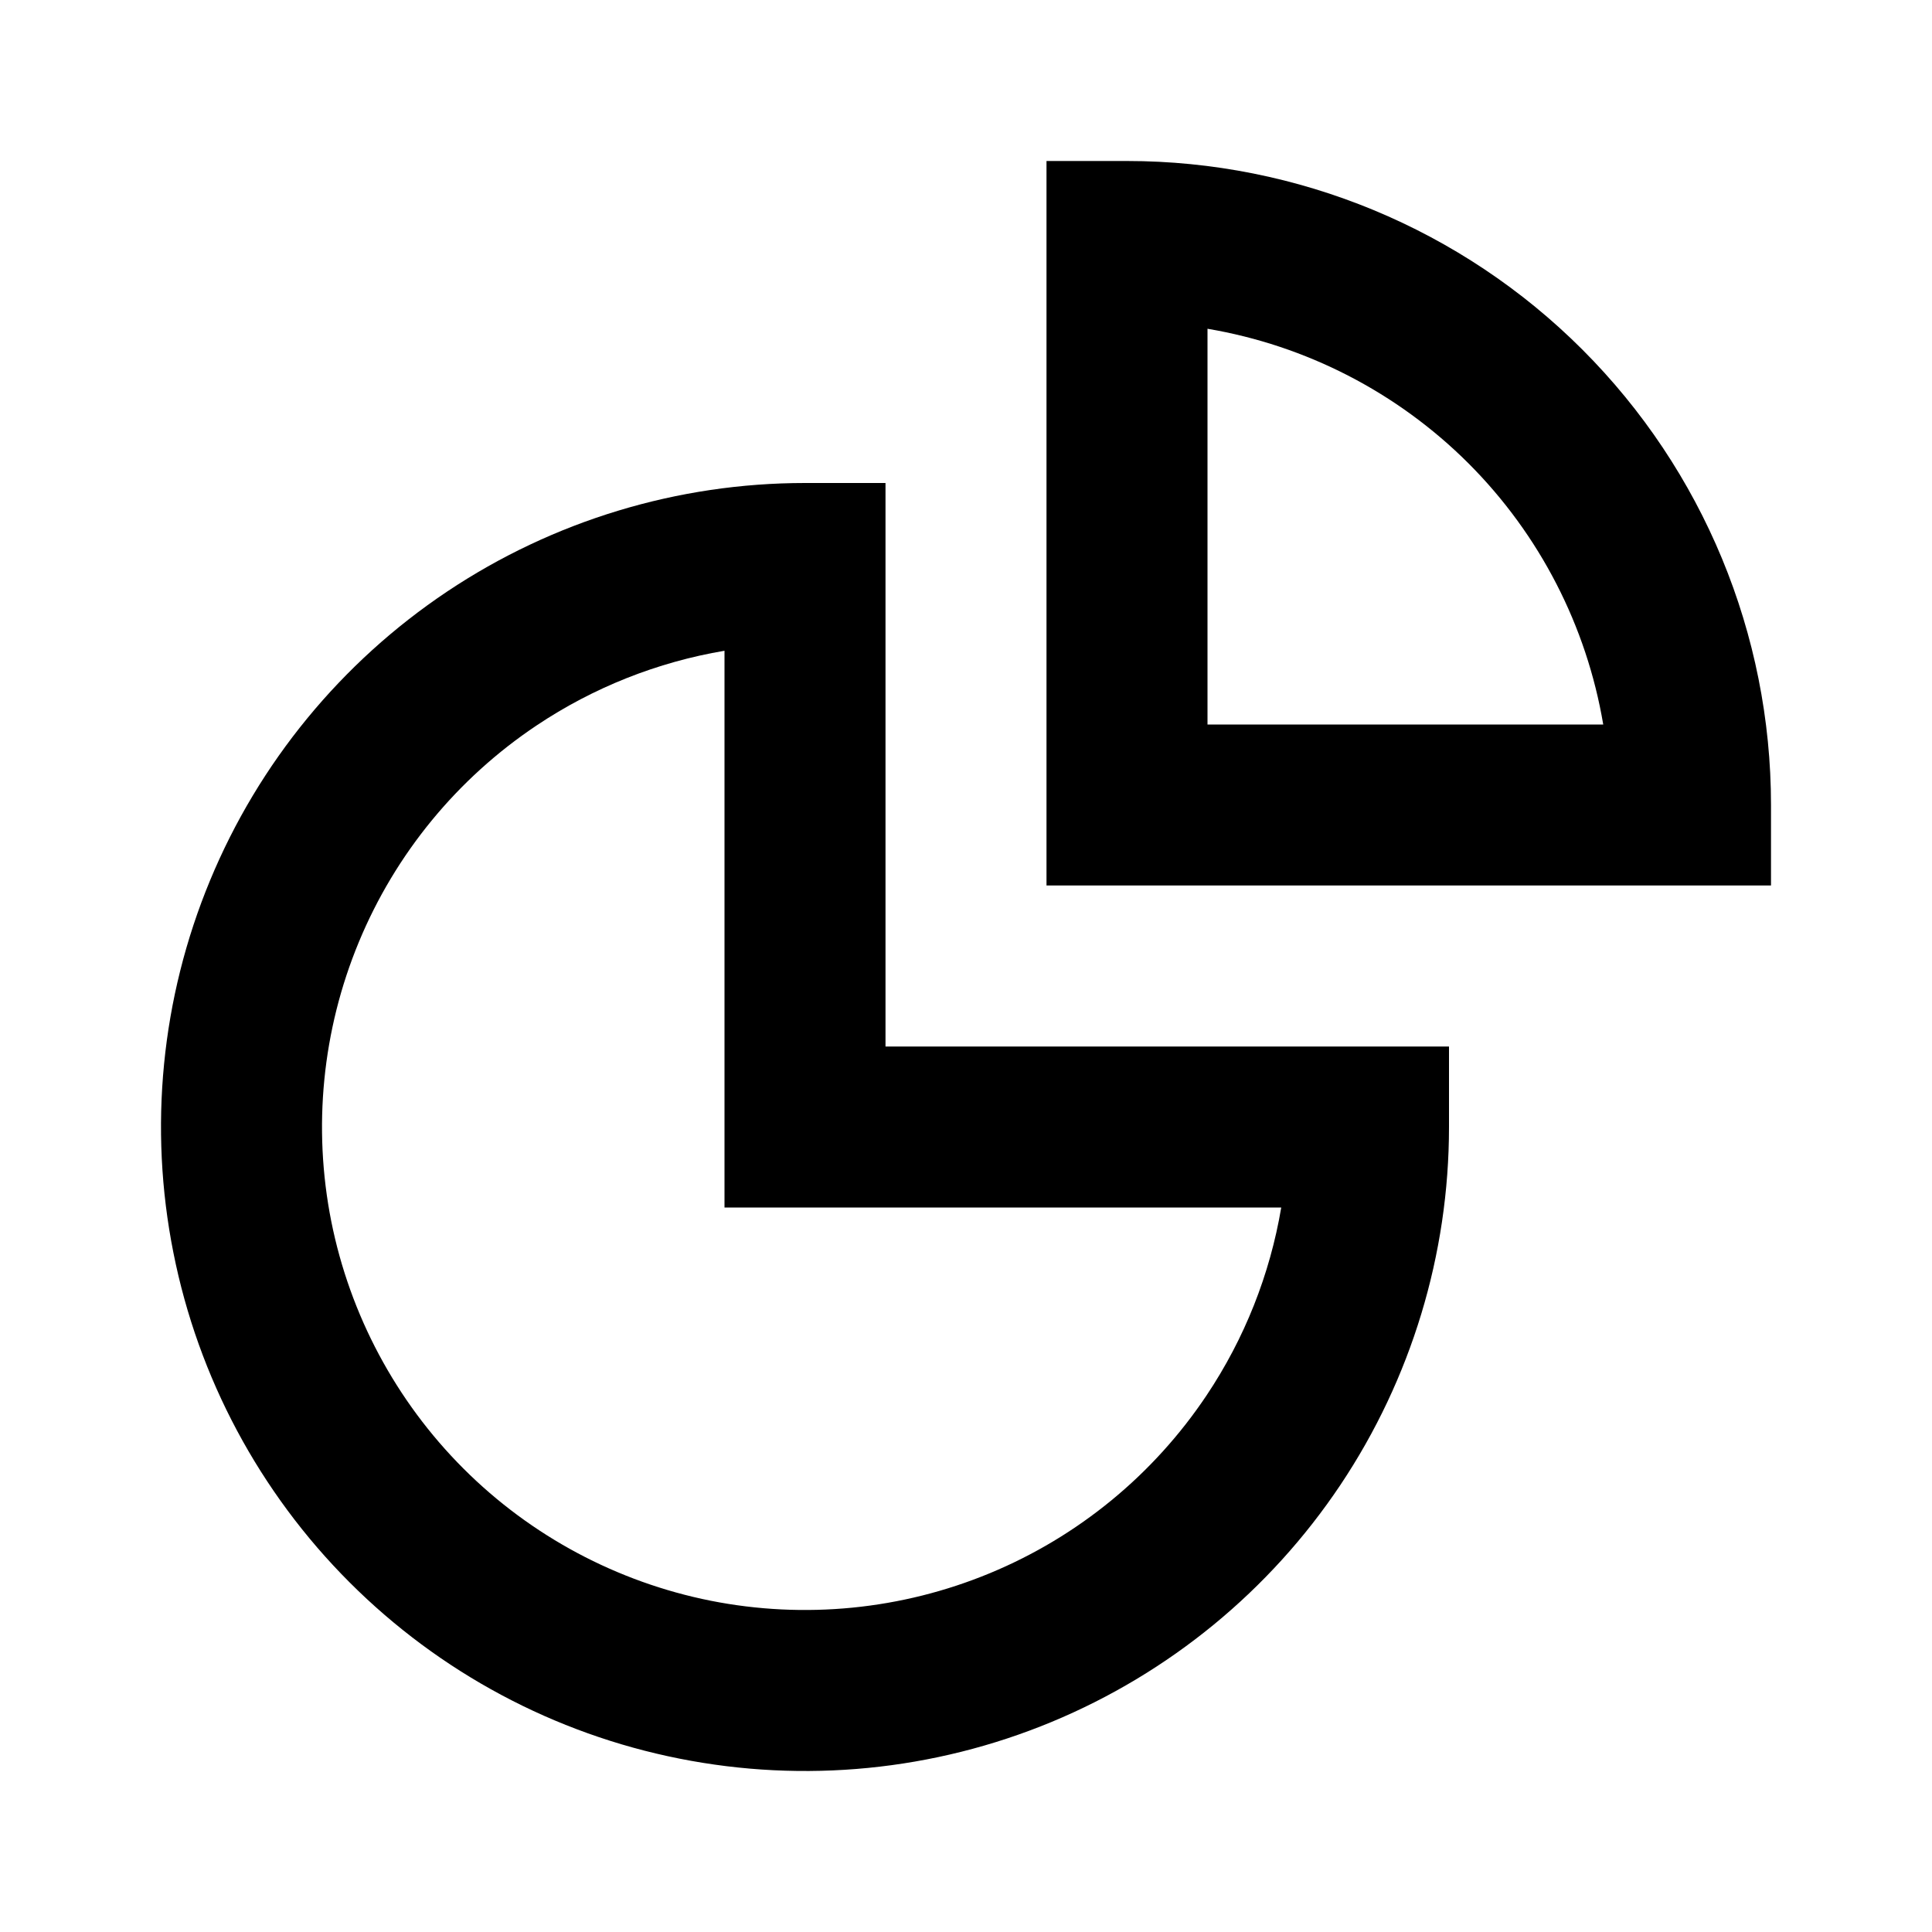 <svg width="24" height="24" viewBox="0 0 24 24" fill="none" xmlns="http://www.w3.org/2000/svg">
<path fill-rule="evenodd" clip-rule="evenodd" d="M9 8.084C8.169 8.224 7.373 8.539 6.667 9.011C5.68 9.67 4.911 10.607 4.457 11.704C4.003 12.8 3.884 14.007 4.115 15.171C4.347 16.334 4.918 17.404 5.757 18.243C6.596 19.082 7.666 19.653 8.829 19.885C9.993 20.116 11.2 19.997 12.296 19.543C13.393 19.089 14.329 18.32 14.989 17.333C15.461 16.627 15.776 15.831 15.916 15H9V8.084ZM5.555 7.348C6.871 6.469 8.418 6 10 6H11V13H18V14C18 15.582 17.531 17.129 16.652 18.445C15.773 19.76 14.523 20.785 13.062 21.391C11.6 21.997 9.991 22.155 8.439 21.846C6.887 21.538 5.462 20.776 4.343 19.657C3.224 18.538 2.462 17.113 2.154 15.561C1.845 14.009 2.003 12.4 2.609 10.938C3.214 9.477 4.24 8.227 5.555 7.348Z" fill="black"/>
<path fill-rule="evenodd" clip-rule="evenodd" d="M13 2H14C16.122 2 18.157 2.843 19.657 4.343C21.157 5.843 22 7.878 22 10V11L13 11V2ZM15 4.084V9L19.916 9C19.71 7.78 19.129 6.644 18.243 5.757C17.356 4.871 16.22 4.29 15 4.084Z" fill="black"/>
</svg>
